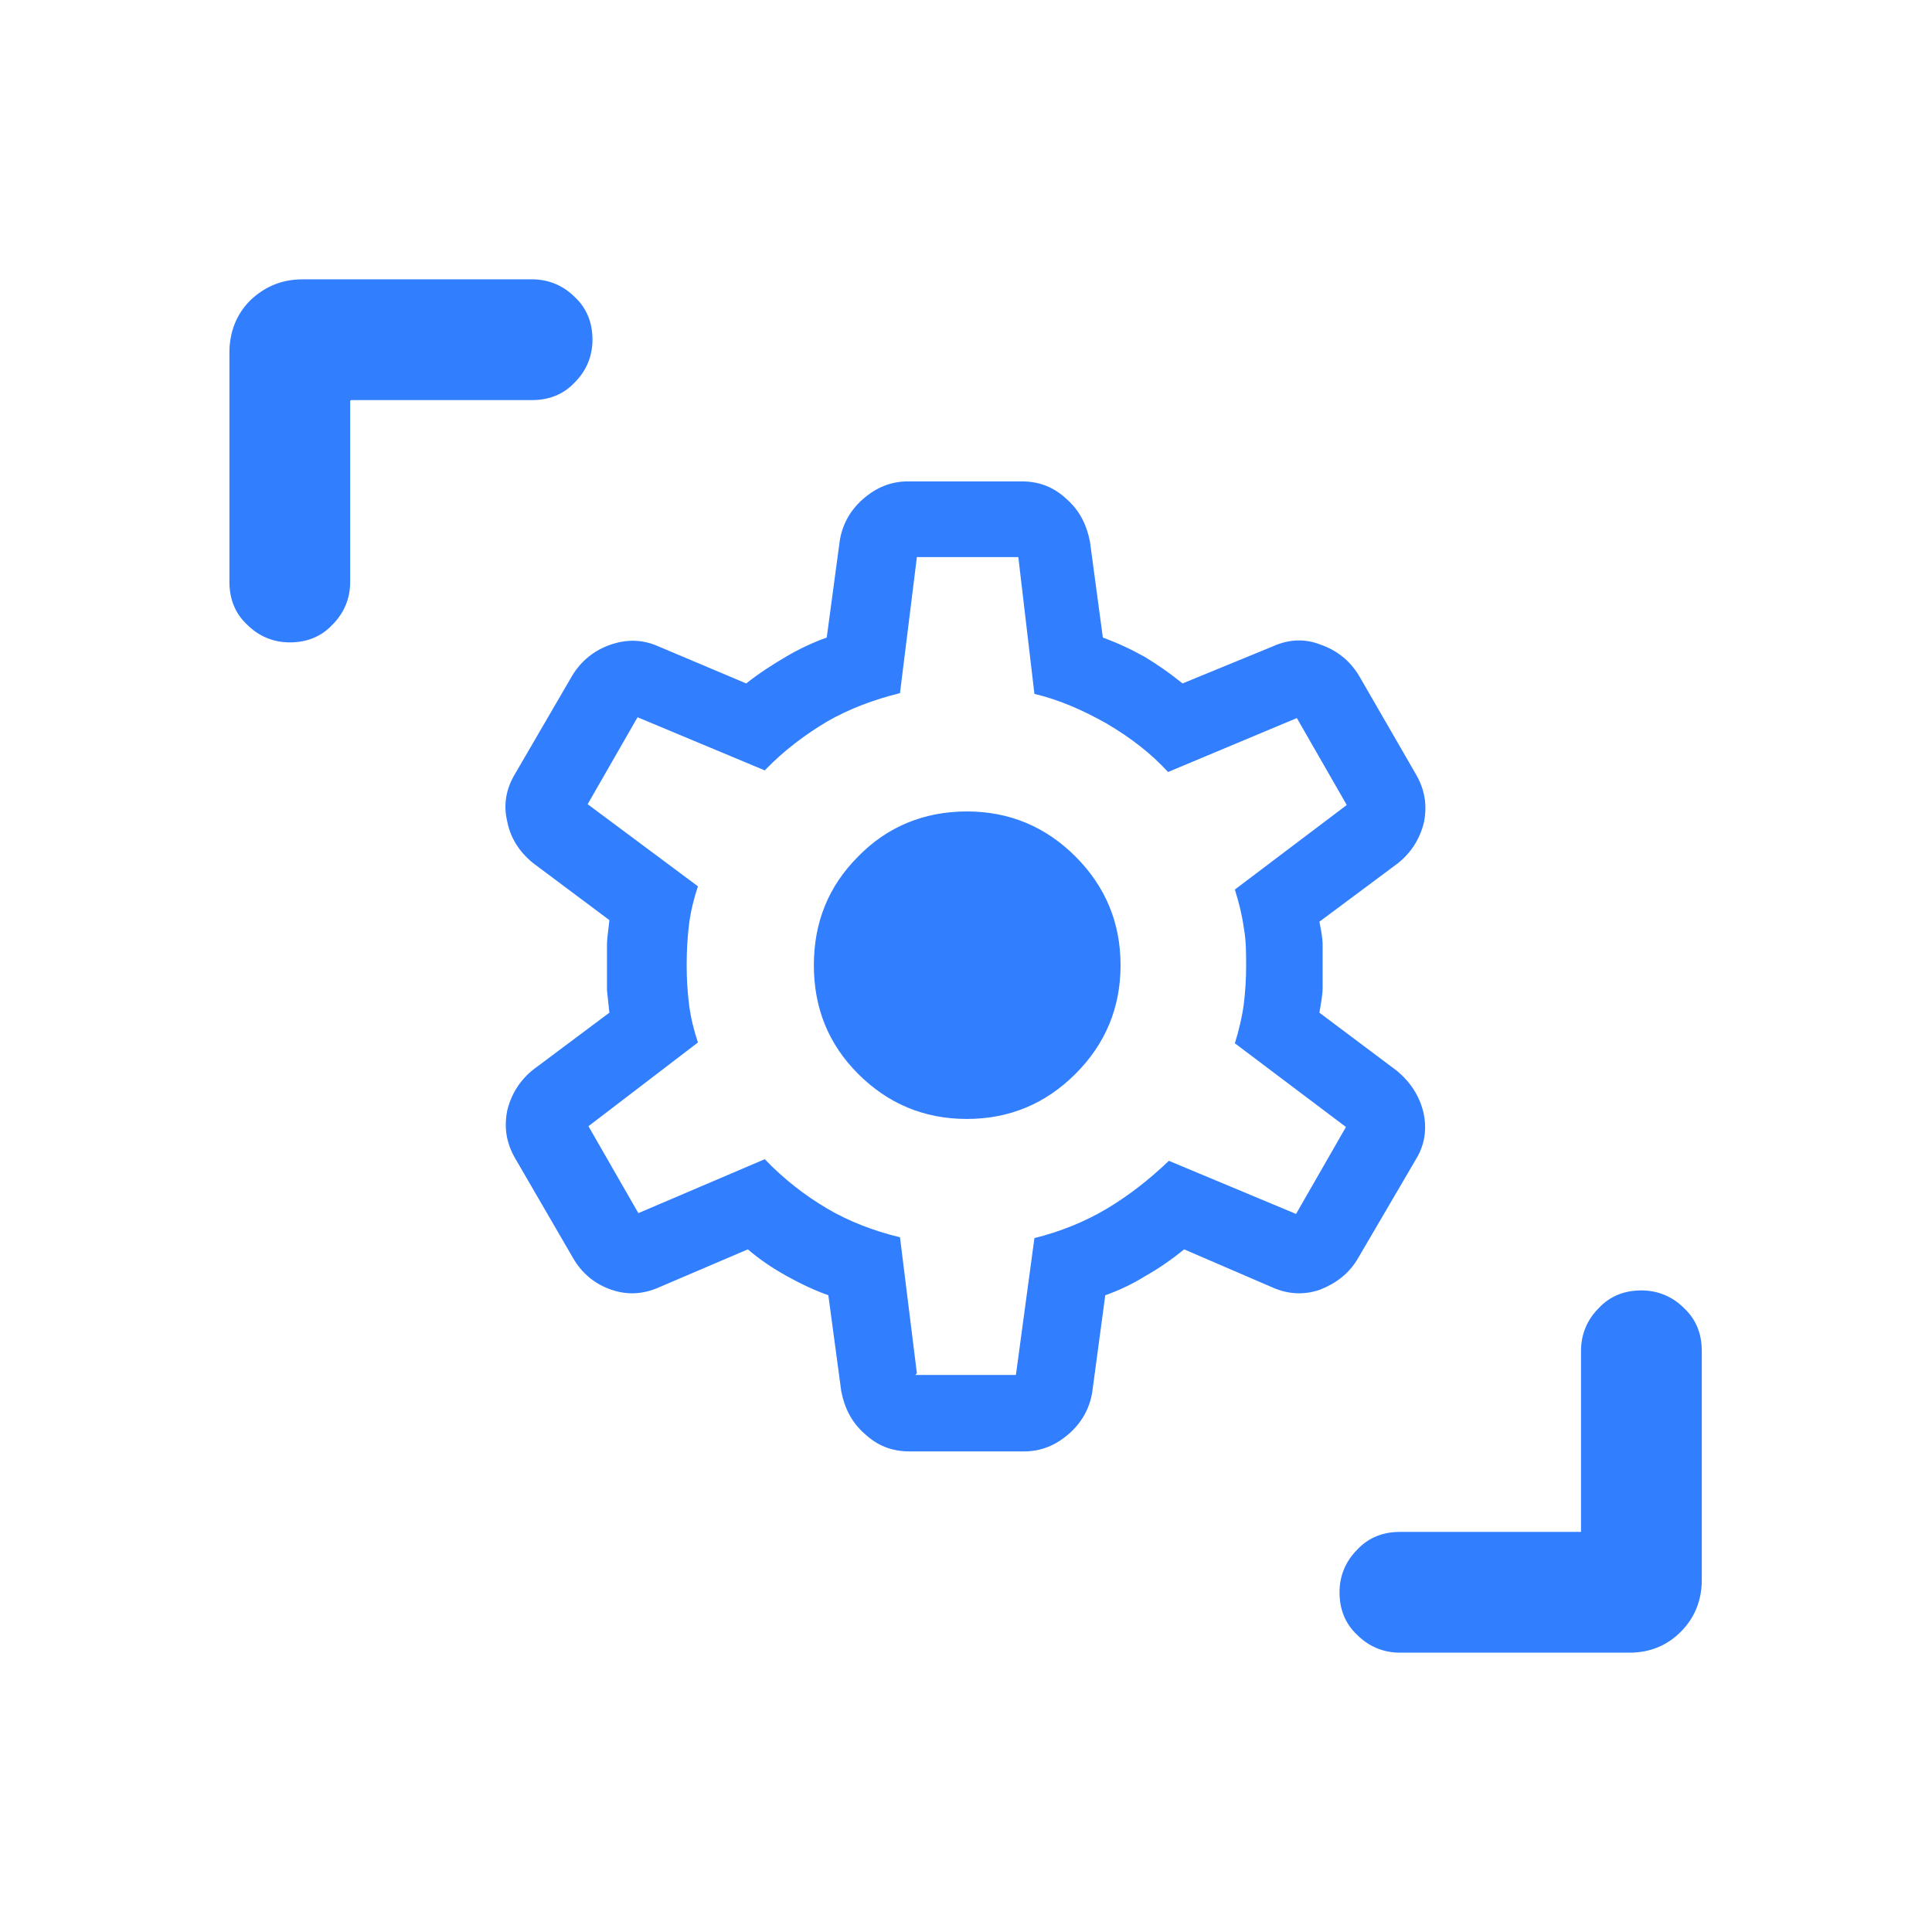 <?xml version="1.0" encoding="UTF-8"?>
<svg id="Capa_1" xmlns="http://www.w3.org/2000/svg" viewBox="0 0 24 24">
  <defs>
    <style>
      .cls-1 {
        fill: #317eff;
      }
    </style>
  </defs>
  <g>
    <path class="cls-1" d="M19.64,19.03h-2.25c-.21,0-.39.07-.53.22-.14.14-.22.32-.22.53s.07.39.22.53c.14.14.32.22.53.22h2.85c.26,0,.47-.09.64-.26.17-.17.26-.39.26-.64v-2.85c0-.21-.07-.39-.22-.53-.14-.14-.32-.22-.53-.22s-.39.07-.53.22c-.14.14-.22.32-.22.53v2.25Z"/>
    <path class="cls-1" d="M4.36,4.97h2.25c.21,0,.39-.07.53-.22.14-.14.22-.32.22-.53s-.07-.39-.22-.53c-.14-.14-.32-.22-.53-.22h-2.85c-.26,0-.47.09-.65.26-.17.17-.26.39-.26.65v2.85c0,.21.07.39.22.53.14.14.32.22.53.22s.39-.07.53-.22c.14-.14.22-.32.22-.53v-2.25Z"/>
  </g>
  <path class="cls-1" d="M11.3,18.03c-.22,0-.4-.07-.56-.22-.16-.14-.25-.32-.29-.53l-.16-1.19c-.17-.06-.34-.14-.52-.24-.18-.1-.34-.21-.48-.33l-1.1.47c-.2.09-.4.1-.6.03-.2-.07-.36-.2-.47-.39l-.72-1.24c-.11-.19-.14-.38-.1-.59.05-.21.16-.38.32-.51l.95-.71c-.01-.09-.02-.19-.03-.28,0-.1,0-.19,0-.28s0-.18,0-.28c0-.09.02-.2.03-.31l-.95-.71c-.17-.14-.28-.31-.32-.52-.05-.21-.01-.41.1-.59l.71-1.22c.11-.18.27-.31.47-.38.2-.07.4-.07.6.02l1.09.46c.15-.12.32-.23.49-.33.17-.1.34-.18.51-.24l.16-1.19c.03-.21.13-.39.29-.53.16-.14.34-.22.56-.22h1.41c.22,0,.4.07.56.22.16.14.25.32.29.53l.16,1.19c.19.07.36.15.52.24.15.09.31.2.47.33l1.12-.46c.2-.09.4-.1.6-.02.2.07.36.2.47.38l.71,1.23c.11.19.14.38.1.59-.05.21-.16.38-.32.51l-.98.73c.02.1.04.2.04.29,0,.09,0,.18,0,.27s0,.17,0,.26c0,.09-.02.19-.04.31l.96.72c.17.14.28.31.33.51.05.21.02.41-.09.59l-.72,1.23c-.11.19-.27.31-.47.39-.2.07-.4.06-.6-.03l-1.09-.47c-.16.13-.32.24-.48.33-.16.1-.33.18-.5.24l-.16,1.19c-.03.21-.13.39-.29.53-.16.14-.34.22-.56.22h-1.41ZM11.37,17.08h1.25l.23-1.7c.32-.08.62-.2.89-.36.27-.16.53-.36.78-.6l1.58.66.62-1.08-1.38-1.04c.05-.16.09-.33.11-.48.02-.16.03-.32.03-.48s0-.32-.03-.48c-.02-.15-.06-.31-.11-.47l1.39-1.05-.62-1.08-1.6.67c-.21-.23-.47-.43-.76-.6-.3-.17-.6-.3-.9-.37l-.2-1.7h-1.26l-.21,1.69c-.32.08-.62.19-.9.35-.27.16-.54.36-.78.61l-1.58-.66-.62,1.08,1.37,1.02c-.05.15-.09.31-.11.47-.02.16-.03.33-.03.51,0,.17.01.33.03.49s.06.32.11.47l-1.36,1.04.62,1.08,1.57-.67c.24.25.5.45.77.61.27.16.58.28.91.36l.21,1.69ZM12.01,13.9c.53,0,.98-.19,1.35-.56.37-.37.56-.82.56-1.35s-.19-.98-.56-1.35-.82-.56-1.35-.56-.99.19-1.35.56c-.37.37-.55.82-.55,1.35s.18.98.55,1.35c.37.37.82.56,1.35.56Z"/>
</svg>